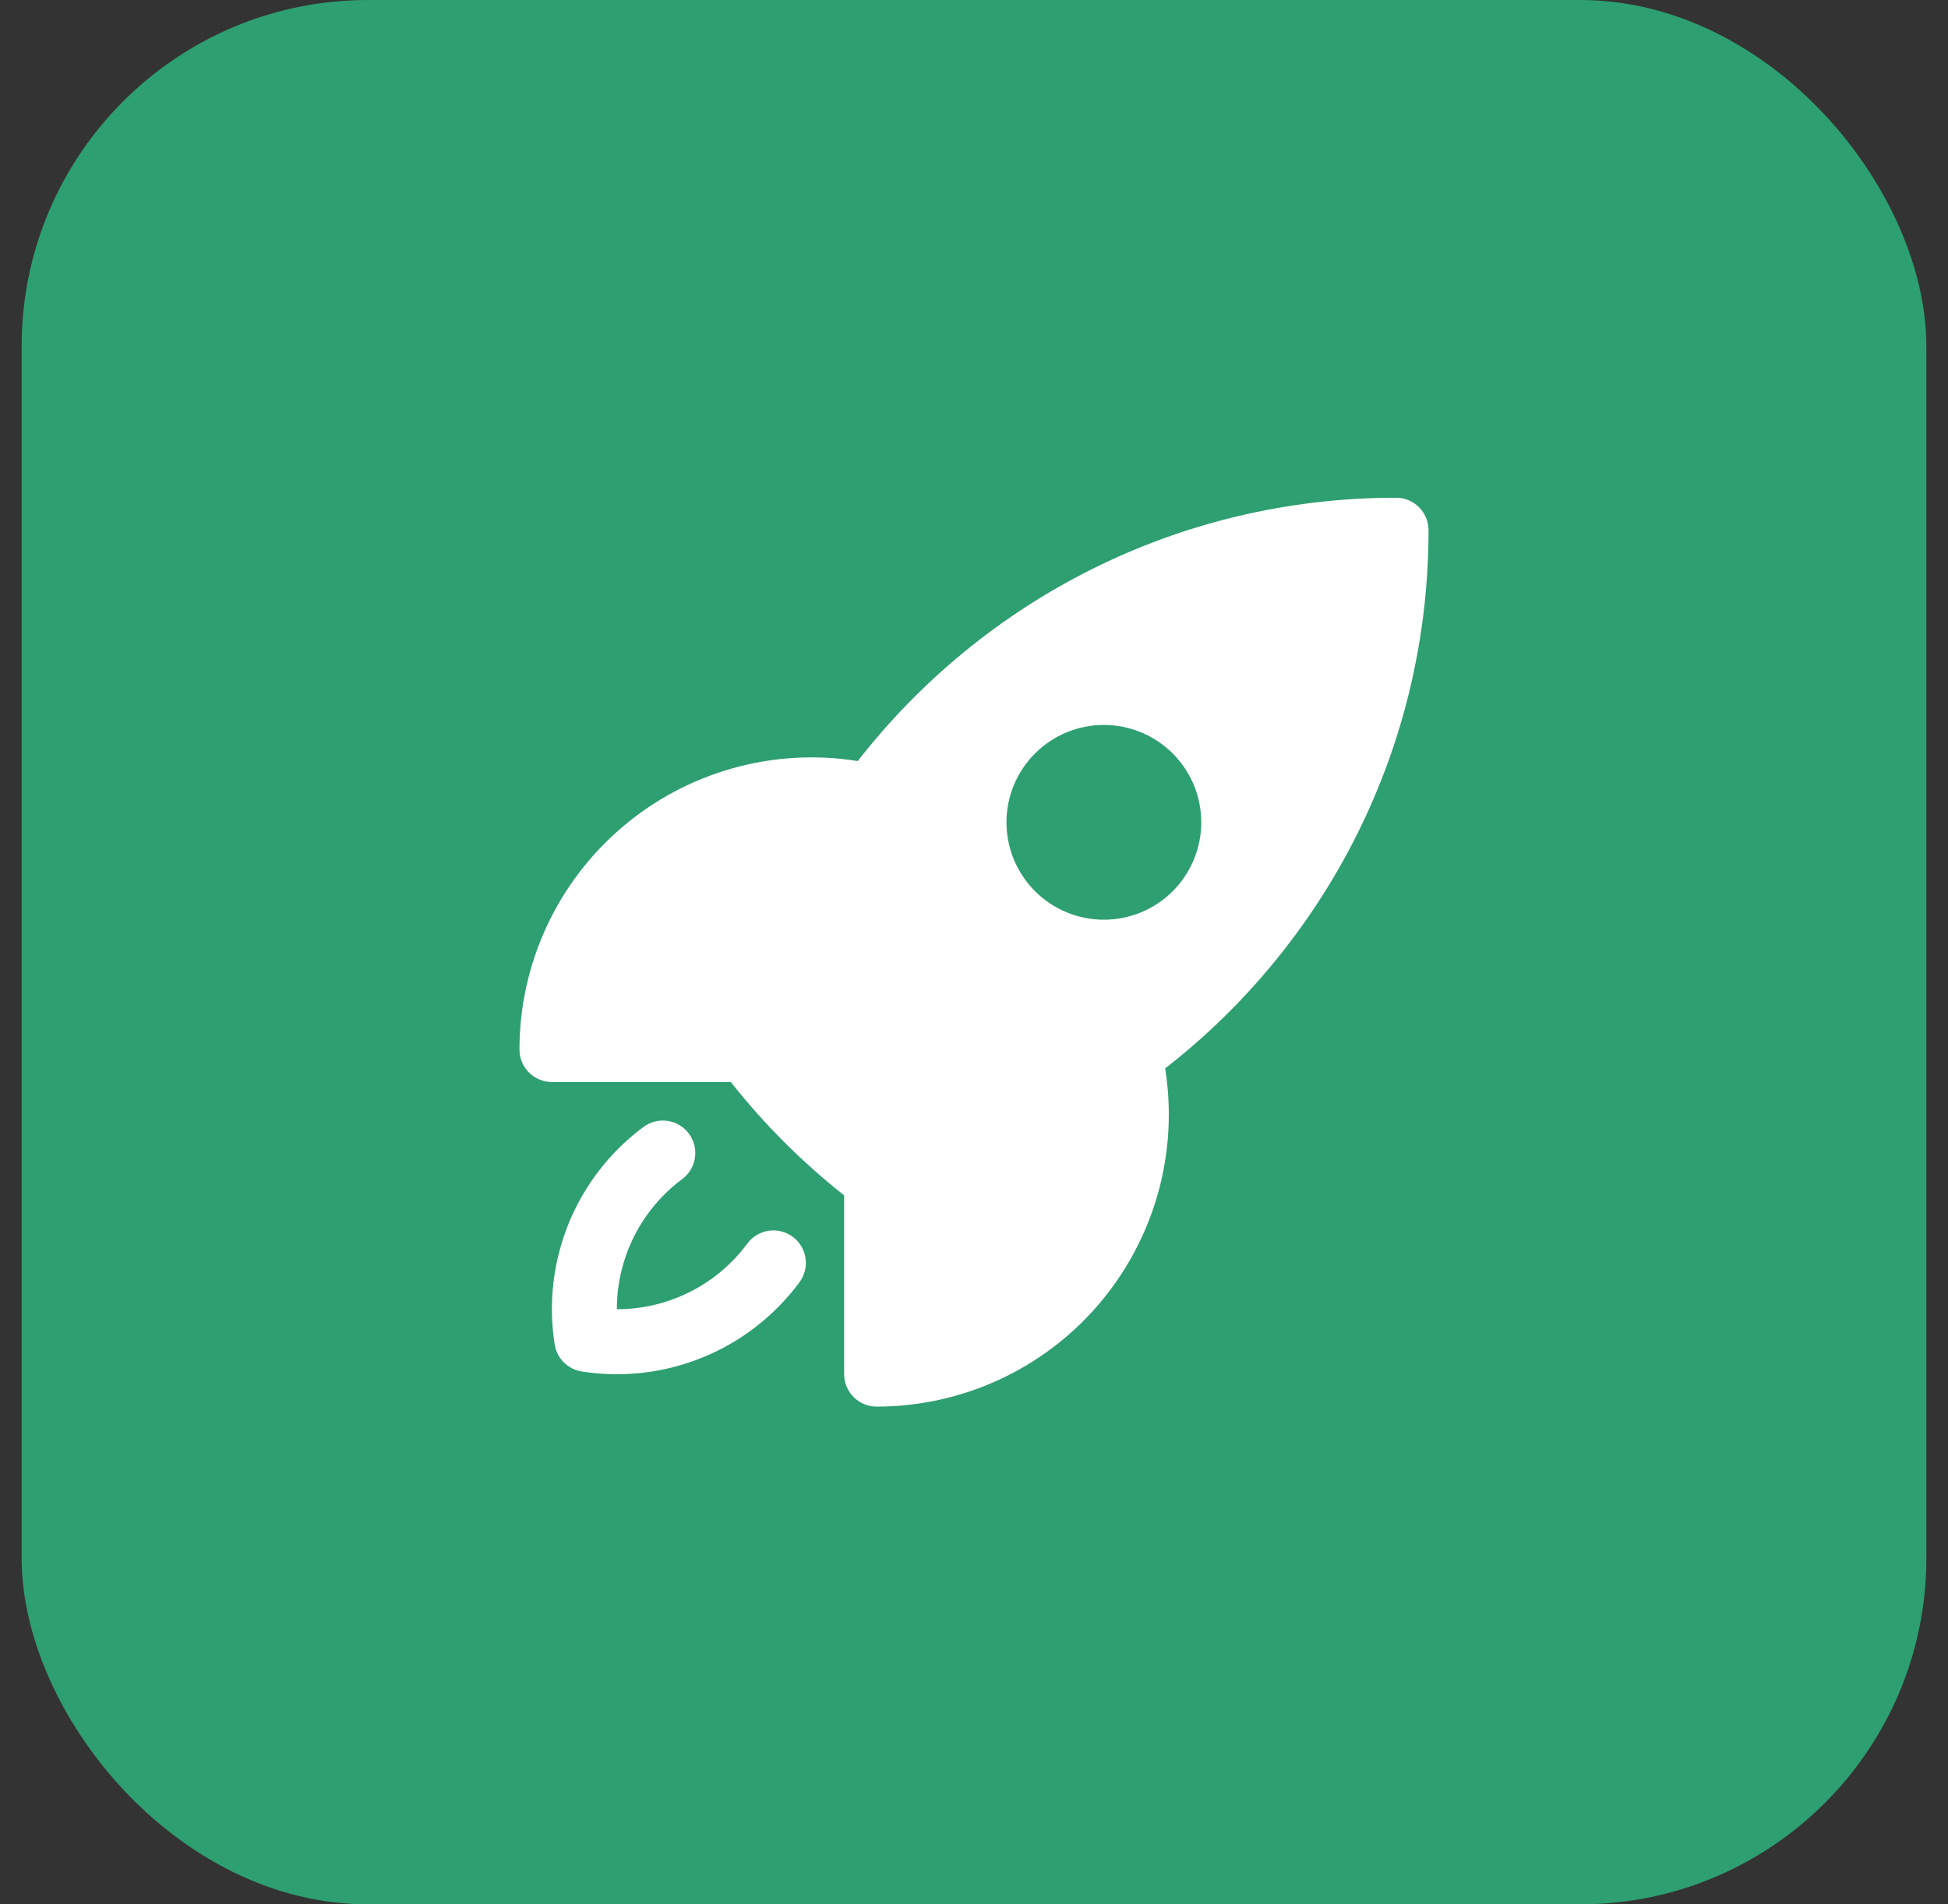 <svg width="45" height="44" viewBox="0 0 45 44" fill="none" xmlns="http://www.w3.org/2000/svg">
<rect x="0" y="0" width="45" height="44" fill="#333333" stroke="none"/>
<rect x="0.5" width="44" height="44" rx="8" fill="#2E9F70"/>
<path fill-rule="evenodd" clip-rule="evenodd" d="M19.815 17.584C22.695 13.883 27.195 11.5 32.25 11.5C32.449 11.5 32.64 11.579 32.78 11.72C32.921 11.86 33 12.051 33 12.25C33 17.306 30.617 21.805 26.916 24.686C27.07 25.65 27.013 26.636 26.749 27.576C26.484 28.516 26.019 29.388 25.386 30.131C24.752 30.874 23.965 31.47 23.078 31.879C22.191 32.288 21.226 32.5 20.25 32.5C20.051 32.5 19.86 32.421 19.72 32.28C19.579 32.14 19.5 31.949 19.5 31.75V27.619C18.528 26.851 17.649 25.972 16.882 25H12.75C12.551 25 12.36 24.921 12.22 24.78C12.079 24.64 12 24.449 12 24.25C12 23.273 12.212 22.308 12.621 21.422C13.03 20.535 13.627 19.748 14.37 19.114C15.113 18.48 15.984 18.015 16.924 17.751C17.864 17.487 18.851 17.43 19.815 17.584ZM25.5 16.75C24.903 16.75 24.331 16.987 23.909 17.409C23.487 17.831 23.25 18.403 23.25 19C23.25 19.597 23.487 20.169 23.909 20.591C24.331 21.013 24.903 21.25 25.5 21.25C26.097 21.25 26.669 21.013 27.091 20.591C27.513 20.169 27.75 19.597 27.75 19C27.75 18.403 27.513 17.831 27.091 17.409C26.669 16.987 26.097 16.75 25.5 16.75Z" fill="white"/>
<path d="M15.76 27.242C15.839 27.183 15.906 27.109 15.956 27.024C16.006 26.94 16.04 26.846 16.054 26.749C16.068 26.651 16.063 26.552 16.039 26.456C16.015 26.361 15.972 26.271 15.913 26.192C15.854 26.113 15.78 26.046 15.696 25.996C15.611 25.945 15.517 25.912 15.42 25.898C15.322 25.884 15.223 25.889 15.127 25.913C15.032 25.937 14.942 25.98 14.863 26.039C14.096 26.61 13.499 27.379 13.138 28.264C12.777 29.149 12.664 30.116 12.813 31.061C12.837 31.218 12.911 31.364 13.023 31.477C13.136 31.589 13.281 31.663 13.438 31.688C14.383 31.837 15.35 31.724 16.235 31.362C17.12 31.001 17.89 30.404 18.46 29.637C18.521 29.558 18.565 29.468 18.591 29.372C18.617 29.276 18.623 29.175 18.609 29.077C18.596 28.978 18.563 28.883 18.512 28.798C18.462 28.712 18.395 28.637 18.315 28.578C18.235 28.518 18.144 28.475 18.048 28.451C17.951 28.427 17.851 28.422 17.752 28.437C17.654 28.453 17.56 28.487 17.475 28.539C17.39 28.591 17.316 28.659 17.258 28.74C16.909 29.209 16.456 29.59 15.933 29.852C15.411 30.114 14.834 30.25 14.25 30.25C14.25 29.02 14.842 27.927 15.76 27.242Z" fill="white"/>
</svg>
